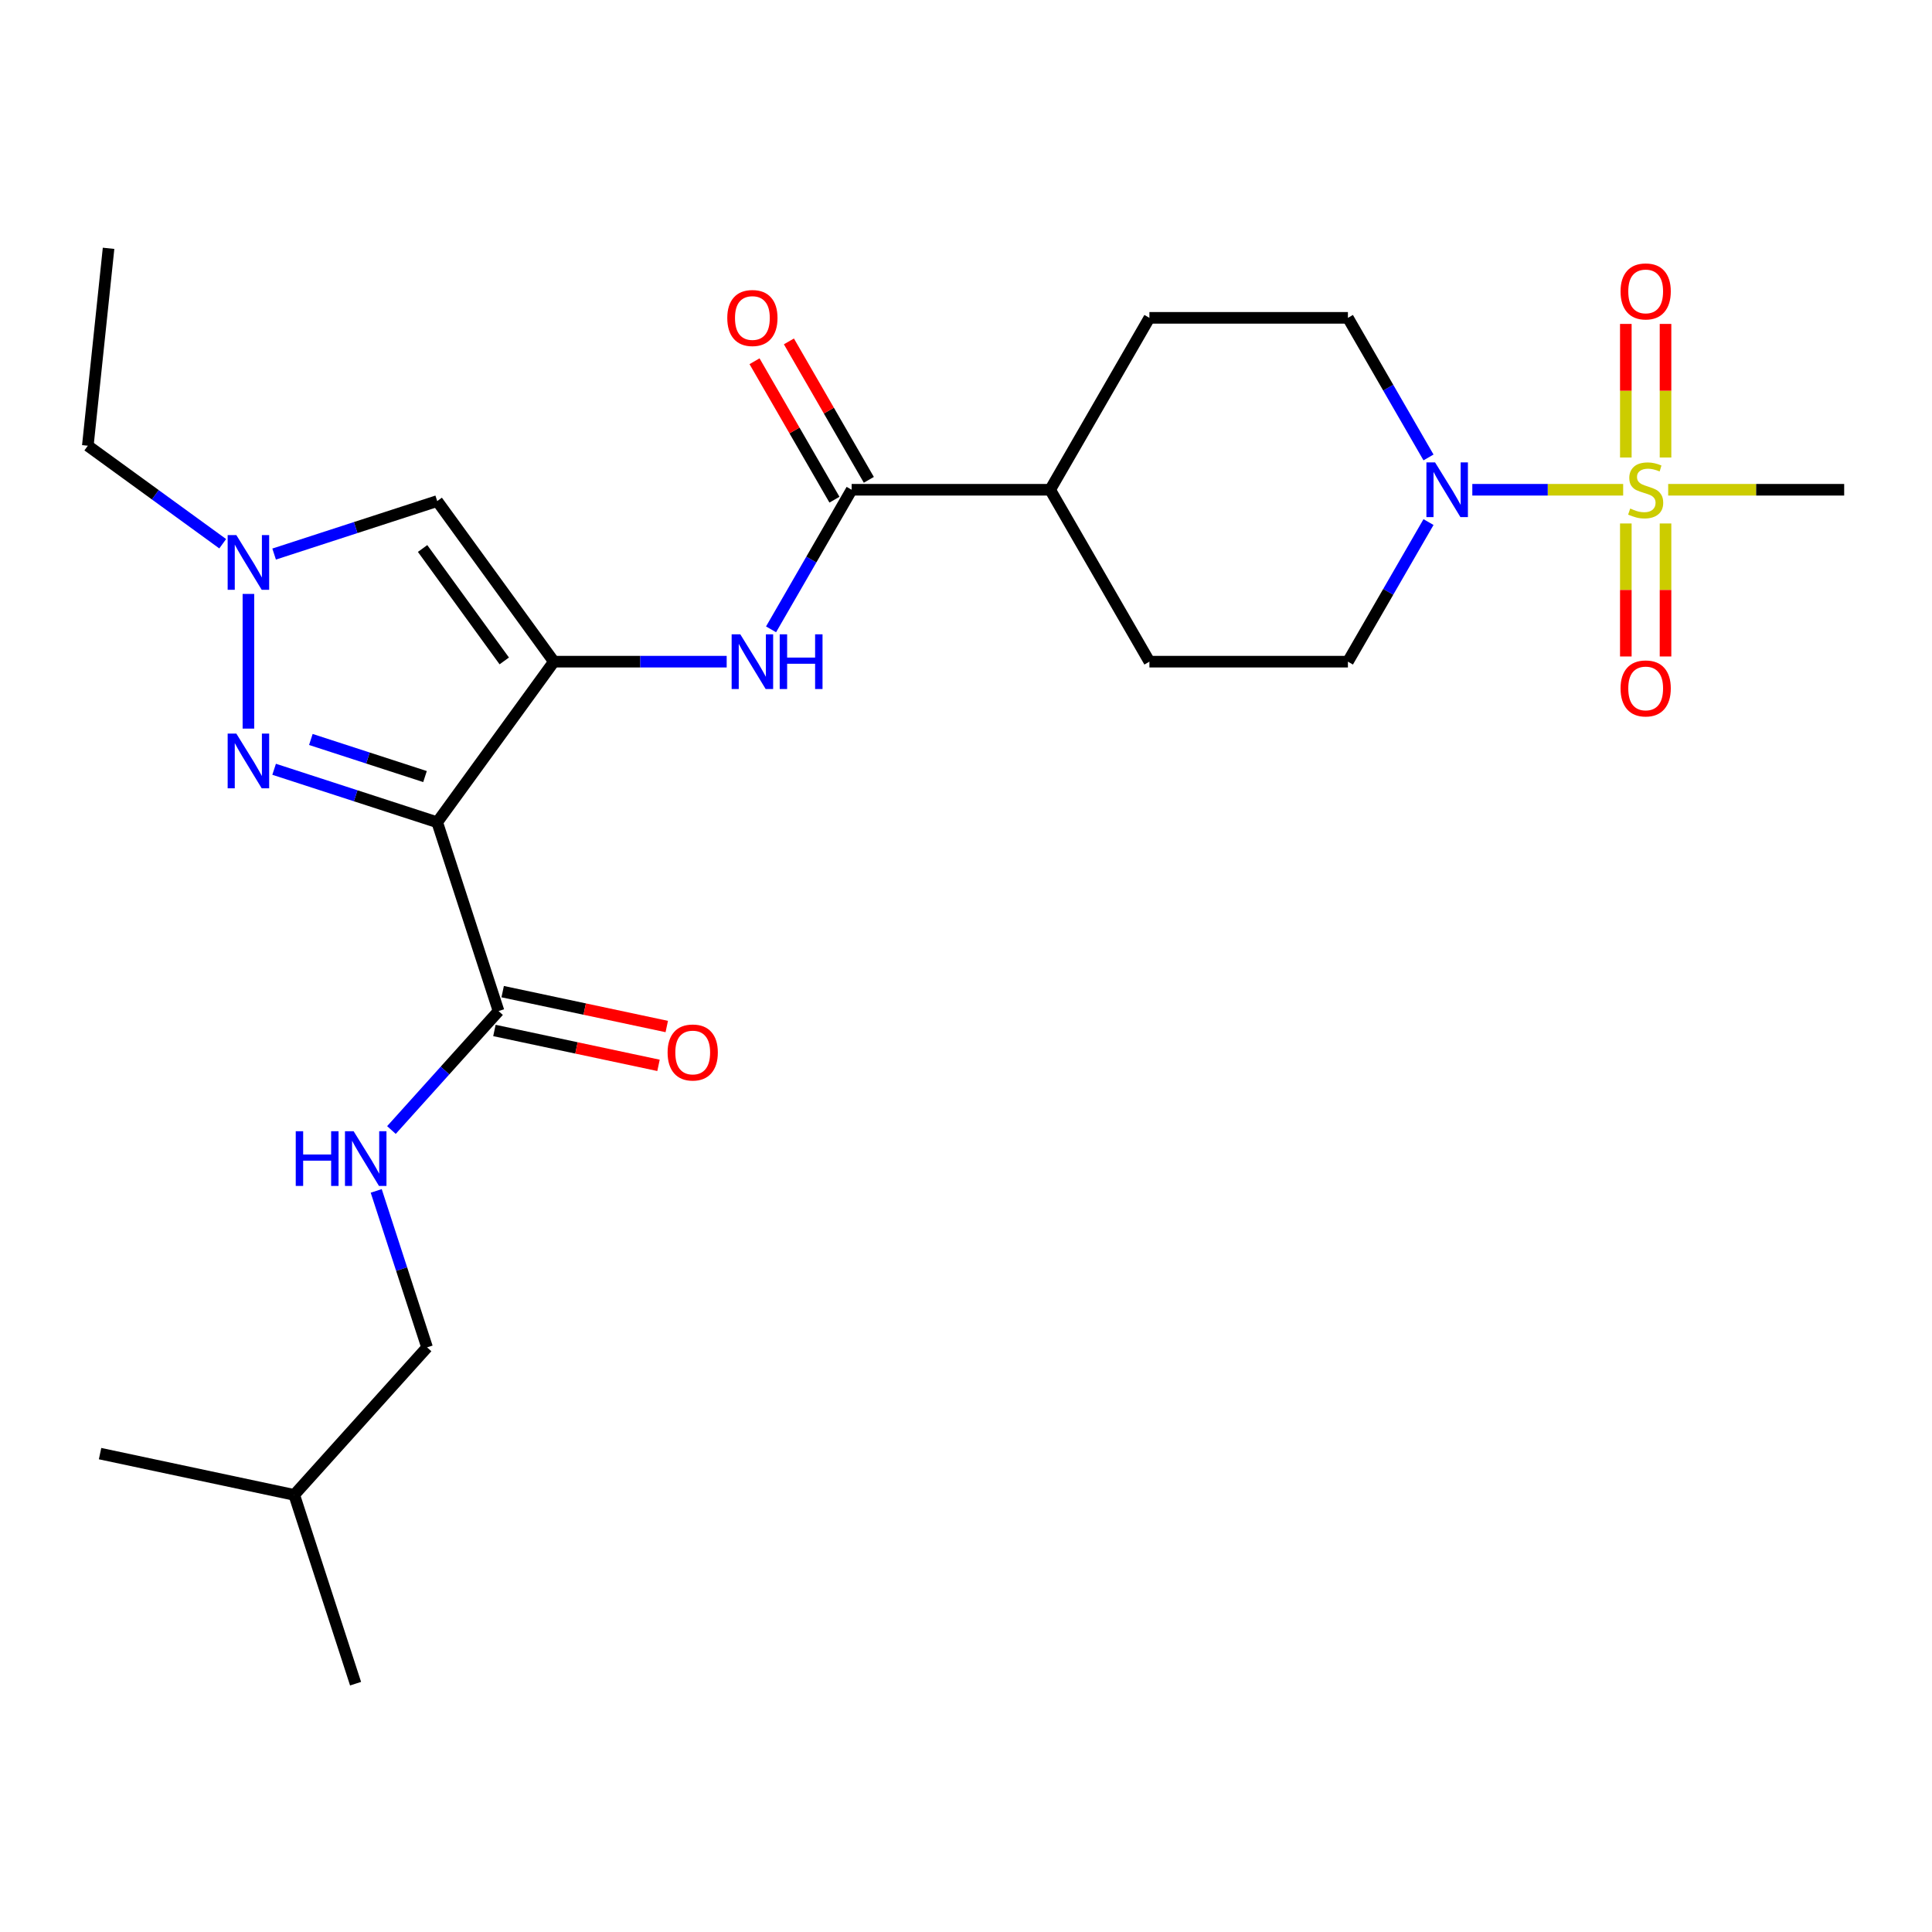 <?xml version='1.0' encoding='iso-8859-1'?>
<svg version='1.1' baseProfile='full'
              xmlns='http://www.w3.org/2000/svg'
                      xmlns:rdkit='http://www.rdkit.org/xml'
                      xmlns:xlink='http://www.w3.org/1999/xlink'
                  xml:space='preserve'
width='1000px' height='1000px' viewBox='0 0 1000 1000'>
<!-- END OF HEADER -->
<rect style='opacity:1.0;fill:#FFFFFF;stroke:none' width='1000' height='1000' x='0' y='0'> </rect>
<path class='bond-0' d='M 286.69,342.48 L 226.297,425.604' style='fill:none;fill-rule:evenodd;stroke:#000000;stroke-width:6px;stroke-linecap:butt;stroke-linejoin:miter;stroke-opacity:1' />
<path class='bond-3' d='M 286.69,342.48 L 226.297,259.356' style='fill:none;fill-rule:evenodd;stroke:#000000;stroke-width:6px;stroke-linecap:butt;stroke-linejoin:miter;stroke-opacity:1' />
<path class='bond-3' d='M 261.006,342.09 L 218.731,283.903' style='fill:none;fill-rule:evenodd;stroke:#000000;stroke-width:6px;stroke-linecap:butt;stroke-linejoin:miter;stroke-opacity:1' />
<path class='bond-6' d='M 286.69,342.48 L 331.409,342.48' style='fill:none;fill-rule:evenodd;stroke:#000000;stroke-width:6px;stroke-linecap:butt;stroke-linejoin:miter;stroke-opacity:1' />
<path class='bond-6' d='M 331.409,342.48 L 376.128,342.48' style='fill:none;fill-rule:evenodd;stroke:#0000FF;stroke-width:6px;stroke-linecap:butt;stroke-linejoin:miter;stroke-opacity:1' />
<path class='bond-2' d='M 226.297,425.604 L 184.092,411.891' style='fill:none;fill-rule:evenodd;stroke:#000000;stroke-width:6px;stroke-linecap:butt;stroke-linejoin:miter;stroke-opacity:1' />
<path class='bond-2' d='M 184.092,411.891 L 141.887,398.178' style='fill:none;fill-rule:evenodd;stroke:#0000FF;stroke-width:6px;stroke-linecap:butt;stroke-linejoin:miter;stroke-opacity:1' />
<path class='bond-2' d='M 219.985,401.947 L 190.442,392.347' style='fill:none;fill-rule:evenodd;stroke:#000000;stroke-width:6px;stroke-linecap:butt;stroke-linejoin:miter;stroke-opacity:1' />
<path class='bond-2' d='M 190.442,392.347 L 160.899,382.748' style='fill:none;fill-rule:evenodd;stroke:#0000FF;stroke-width:6px;stroke-linecap:butt;stroke-linejoin:miter;stroke-opacity:1' />
<path class='bond-7' d='M 226.297,425.604 L 258.047,523.322' style='fill:none;fill-rule:evenodd;stroke:#000000;stroke-width:6px;stroke-linecap:butt;stroke-linejoin:miter;stroke-opacity:1' />
<path class='bond-1' d='M 840.15,253.499 L 801.109,253.499' style='fill:none;fill-rule:evenodd;stroke:#CCCC00;stroke-width:6px;stroke-linecap:butt;stroke-linejoin:miter;stroke-opacity:1' />
<path class='bond-1' d='M 801.109,253.499 L 762.069,253.499' style='fill:none;fill-rule:evenodd;stroke:#0000FF;stroke-width:6px;stroke-linecap:butt;stroke-linejoin:miter;stroke-opacity:1' />
<path class='bond-10' d='M 841.524,270.947 L 841.524,305.37' style='fill:none;fill-rule:evenodd;stroke:#CCCC00;stroke-width:6px;stroke-linecap:butt;stroke-linejoin:miter;stroke-opacity:1' />
<path class='bond-10' d='M 841.524,305.37 L 841.524,339.793' style='fill:none;fill-rule:evenodd;stroke:#FF0000;stroke-width:6px;stroke-linecap:butt;stroke-linejoin:miter;stroke-opacity:1' />
<path class='bond-10' d='M 862.073,270.947 L 862.073,305.37' style='fill:none;fill-rule:evenodd;stroke:#CCCC00;stroke-width:6px;stroke-linecap:butt;stroke-linejoin:miter;stroke-opacity:1' />
<path class='bond-10' d='M 862.073,305.37 L 862.073,339.793' style='fill:none;fill-rule:evenodd;stroke:#FF0000;stroke-width:6px;stroke-linecap:butt;stroke-linejoin:miter;stroke-opacity:1' />
<path class='bond-11' d='M 862.073,236.81 L 862.073,202.237' style='fill:none;fill-rule:evenodd;stroke:#CCCC00;stroke-width:6px;stroke-linecap:butt;stroke-linejoin:miter;stroke-opacity:1' />
<path class='bond-11' d='M 862.073,202.237 L 862.073,167.663' style='fill:none;fill-rule:evenodd;stroke:#FF0000;stroke-width:6px;stroke-linecap:butt;stroke-linejoin:miter;stroke-opacity:1' />
<path class='bond-11' d='M 841.524,236.81 L 841.524,202.237' style='fill:none;fill-rule:evenodd;stroke:#CCCC00;stroke-width:6px;stroke-linecap:butt;stroke-linejoin:miter;stroke-opacity:1' />
<path class='bond-11' d='M 841.524,202.237 L 841.524,167.663' style='fill:none;fill-rule:evenodd;stroke:#FF0000;stroke-width:6px;stroke-linecap:butt;stroke-linejoin:miter;stroke-opacity:1' />
<path class='bond-19' d='M 863.447,253.499 L 908.996,253.499' style='fill:none;fill-rule:evenodd;stroke:#CCCC00;stroke-width:6px;stroke-linecap:butt;stroke-linejoin:miter;stroke-opacity:1' />
<path class='bond-19' d='M 908.996,253.499 L 954.545,253.499' style='fill:none;fill-rule:evenodd;stroke:#000000;stroke-width:6px;stroke-linecap:butt;stroke-linejoin:miter;stroke-opacity:1' />
<path class='bond-26' d='M 128.579,377.125 L 128.579,307.417' style='fill:none;fill-rule:evenodd;stroke:#0000FF;stroke-width:6px;stroke-linecap:butt;stroke-linejoin:miter;stroke-opacity:1' />
<path class='bond-5' d='M 226.297,259.356 L 184.092,273.069' style='fill:none;fill-rule:evenodd;stroke:#000000;stroke-width:6px;stroke-linecap:butt;stroke-linejoin:miter;stroke-opacity:1' />
<path class='bond-5' d='M 184.092,273.069 L 141.887,286.782' style='fill:none;fill-rule:evenodd;stroke:#0000FF;stroke-width:6px;stroke-linecap:butt;stroke-linejoin:miter;stroke-opacity:1' />
<path class='bond-4' d='M 739.393,236.77 L 718.536,200.644' style='fill:none;fill-rule:evenodd;stroke:#0000FF;stroke-width:6px;stroke-linecap:butt;stroke-linejoin:miter;stroke-opacity:1' />
<path class='bond-4' d='M 718.536,200.644 L 697.678,164.517' style='fill:none;fill-rule:evenodd;stroke:#000000;stroke-width:6px;stroke-linecap:butt;stroke-linejoin:miter;stroke-opacity:1' />
<path class='bond-27' d='M 739.393,270.227 L 718.536,306.354' style='fill:none;fill-rule:evenodd;stroke:#0000FF;stroke-width:6px;stroke-linecap:butt;stroke-linejoin:miter;stroke-opacity:1' />
<path class='bond-27' d='M 718.536,306.354 L 697.678,342.48' style='fill:none;fill-rule:evenodd;stroke:#000000;stroke-width:6px;stroke-linecap:butt;stroke-linejoin:miter;stroke-opacity:1' />
<path class='bond-21' d='M 115.27,281.437 L 80.362,256.075' style='fill:none;fill-rule:evenodd;stroke:#0000FF;stroke-width:6px;stroke-linecap:butt;stroke-linejoin:miter;stroke-opacity:1' />
<path class='bond-21' d='M 80.362,256.075 L 45.455,230.714' style='fill:none;fill-rule:evenodd;stroke:#000000;stroke-width:6px;stroke-linecap:butt;stroke-linejoin:miter;stroke-opacity:1' />
<path class='bond-8' d='M 399.095,325.751 L 419.953,289.625' style='fill:none;fill-rule:evenodd;stroke:#0000FF;stroke-width:6px;stroke-linecap:butt;stroke-linejoin:miter;stroke-opacity:1' />
<path class='bond-8' d='M 419.953,289.625 L 440.81,253.499' style='fill:none;fill-rule:evenodd;stroke:#000000;stroke-width:6px;stroke-linecap:butt;stroke-linejoin:miter;stroke-opacity:1' />
<path class='bond-9' d='M 258.047,523.322 L 230.326,554.11' style='fill:none;fill-rule:evenodd;stroke:#000000;stroke-width:6px;stroke-linecap:butt;stroke-linejoin:miter;stroke-opacity:1' />
<path class='bond-9' d='M 230.326,554.11 L 202.605,584.898' style='fill:none;fill-rule:evenodd;stroke:#0000FF;stroke-width:6px;stroke-linecap:butt;stroke-linejoin:miter;stroke-opacity:1' />
<path class='bond-16' d='M 255.911,533.373 L 298.378,542.399' style='fill:none;fill-rule:evenodd;stroke:#000000;stroke-width:6px;stroke-linecap:butt;stroke-linejoin:miter;stroke-opacity:1' />
<path class='bond-16' d='M 298.378,542.399 L 340.844,551.426' style='fill:none;fill-rule:evenodd;stroke:#FF0000;stroke-width:6px;stroke-linecap:butt;stroke-linejoin:miter;stroke-opacity:1' />
<path class='bond-16' d='M 260.184,513.272 L 302.65,522.299' style='fill:none;fill-rule:evenodd;stroke:#000000;stroke-width:6px;stroke-linecap:butt;stroke-linejoin:miter;stroke-opacity:1' />
<path class='bond-16' d='M 302.65,522.299 L 345.117,531.325' style='fill:none;fill-rule:evenodd;stroke:#FF0000;stroke-width:6px;stroke-linecap:butt;stroke-linejoin:miter;stroke-opacity:1' />
<path class='bond-12' d='M 440.81,253.499 L 543.557,253.499' style='fill:none;fill-rule:evenodd;stroke:#000000;stroke-width:6px;stroke-linecap:butt;stroke-linejoin:miter;stroke-opacity:1' />
<path class='bond-15' d='M 449.709,248.361 L 429.024,212.535' style='fill:none;fill-rule:evenodd;stroke:#000000;stroke-width:6px;stroke-linecap:butt;stroke-linejoin:miter;stroke-opacity:1' />
<path class='bond-15' d='M 429.024,212.535 L 408.34,176.708' style='fill:none;fill-rule:evenodd;stroke:#FF0000;stroke-width:6px;stroke-linecap:butt;stroke-linejoin:miter;stroke-opacity:1' />
<path class='bond-15' d='M 431.912,258.636 L 411.228,222.81' style='fill:none;fill-rule:evenodd;stroke:#000000;stroke-width:6px;stroke-linecap:butt;stroke-linejoin:miter;stroke-opacity:1' />
<path class='bond-15' d='M 411.228,222.81 L 390.544,186.983' style='fill:none;fill-rule:evenodd;stroke:#FF0000;stroke-width:6px;stroke-linecap:butt;stroke-linejoin:miter;stroke-opacity:1' />
<path class='bond-20' d='M 194.732,616.407 L 207.889,656.902' style='fill:none;fill-rule:evenodd;stroke:#0000FF;stroke-width:6px;stroke-linecap:butt;stroke-linejoin:miter;stroke-opacity:1' />
<path class='bond-20' d='M 207.889,656.902 L 221.047,697.397' style='fill:none;fill-rule:evenodd;stroke:#000000;stroke-width:6px;stroke-linecap:butt;stroke-linejoin:miter;stroke-opacity:1' />
<path class='bond-17' d='M 543.557,253.499 L 594.931,342.48' style='fill:none;fill-rule:evenodd;stroke:#000000;stroke-width:6px;stroke-linecap:butt;stroke-linejoin:miter;stroke-opacity:1' />
<path class='bond-18' d='M 543.557,253.499 L 594.931,164.517' style='fill:none;fill-rule:evenodd;stroke:#000000;stroke-width:6px;stroke-linecap:butt;stroke-linejoin:miter;stroke-opacity:1' />
<path class='bond-13' d='M 697.678,342.48 L 594.931,342.48' style='fill:none;fill-rule:evenodd;stroke:#000000;stroke-width:6px;stroke-linecap:butt;stroke-linejoin:miter;stroke-opacity:1' />
<path class='bond-14' d='M 697.678,164.517 L 594.931,164.517' style='fill:none;fill-rule:evenodd;stroke:#000000;stroke-width:6px;stroke-linecap:butt;stroke-linejoin:miter;stroke-opacity:1' />
<path class='bond-22' d='M 221.047,697.397 L 152.296,773.752' style='fill:none;fill-rule:evenodd;stroke:#000000;stroke-width:6px;stroke-linecap:butt;stroke-linejoin:miter;stroke-opacity:1' />
<path class='bond-23' d='M 45.455,230.714 L 56.194,128.529' style='fill:none;fill-rule:evenodd;stroke:#000000;stroke-width:6px;stroke-linecap:butt;stroke-linejoin:miter;stroke-opacity:1' />
<path class='bond-24' d='M 152.296,773.752 L 184.046,871.471' style='fill:none;fill-rule:evenodd;stroke:#000000;stroke-width:6px;stroke-linecap:butt;stroke-linejoin:miter;stroke-opacity:1' />
<path class='bond-25' d='M 152.296,773.752 L 51.794,752.39' style='fill:none;fill-rule:evenodd;stroke:#000000;stroke-width:6px;stroke-linecap:butt;stroke-linejoin:miter;stroke-opacity:1' />
<path  class='atom-2' d='M 843.798 263.219
Q 844.118 263.339, 845.438 263.899
Q 846.758 264.459, 848.198 264.819
Q 849.678 265.139, 851.118 265.139
Q 853.798 265.139, 855.358 263.859
Q 856.918 262.539, 856.918 260.259
Q 856.918 258.699, 856.118 257.739
Q 855.358 256.779, 854.158 256.259
Q 852.958 255.739, 850.958 255.139
Q 848.438 254.379, 846.918 253.659
Q 845.438 252.939, 844.358 251.419
Q 843.318 249.899, 843.318 247.339
Q 843.318 243.779, 845.718 241.579
Q 848.158 239.379, 852.958 239.379
Q 856.238 239.379, 859.958 240.939
L 859.038 244.019
Q 855.638 242.619, 853.078 242.619
Q 850.318 242.619, 848.798 243.779
Q 847.278 244.899, 847.318 246.859
Q 847.318 248.379, 848.078 249.299
Q 848.878 250.219, 849.998 250.739
Q 851.158 251.259, 853.078 251.859
Q 855.638 252.659, 857.158 253.459
Q 858.678 254.259, 859.758 255.899
Q 860.878 257.499, 860.878 260.259
Q 860.878 264.179, 858.238 266.299
Q 855.638 268.379, 851.278 268.379
Q 848.758 268.379, 846.838 267.819
Q 844.958 267.299, 842.718 266.379
L 843.798 263.219
' fill='#CCCC00'/>
<path  class='atom-3' d='M 122.319 379.694
L 131.599 394.694
Q 132.519 396.174, 133.999 398.854
Q 135.479 401.534, 135.559 401.694
L 135.559 379.694
L 139.319 379.694
L 139.319 408.014
L 135.439 408.014
L 125.479 391.614
Q 124.319 389.694, 123.079 387.494
Q 121.879 385.294, 121.519 384.614
L 121.519 408.014
L 117.839 408.014
L 117.839 379.694
L 122.319 379.694
' fill='#0000FF'/>
<path  class='atom-5' d='M 742.791 239.339
L 752.071 254.339
Q 752.991 255.819, 754.471 258.499
Q 755.951 261.179, 756.031 261.339
L 756.031 239.339
L 759.791 239.339
L 759.791 267.659
L 755.911 267.659
L 745.951 251.259
Q 744.791 249.339, 743.551 247.139
Q 742.351 244.939, 741.991 244.259
L 741.991 267.659
L 738.311 267.659
L 738.311 239.339
L 742.791 239.339
' fill='#0000FF'/>
<path  class='atom-6' d='M 122.319 276.947
L 131.599 291.947
Q 132.519 293.427, 133.999 296.107
Q 135.479 298.787, 135.559 298.947
L 135.559 276.947
L 139.319 276.947
L 139.319 305.267
L 135.439 305.267
L 125.479 288.867
Q 124.319 286.947, 123.079 284.747
Q 121.879 282.547, 121.519 281.867
L 121.519 305.267
L 117.839 305.267
L 117.839 276.947
L 122.319 276.947
' fill='#0000FF'/>
<path  class='atom-7' d='M 383.177 328.32
L 392.457 343.32
Q 393.377 344.8, 394.857 347.48
Q 396.337 350.16, 396.417 350.32
L 396.417 328.32
L 400.177 328.32
L 400.177 356.64
L 396.297 356.64
L 386.337 340.24
Q 385.177 338.32, 383.937 336.12
Q 382.737 333.92, 382.377 333.24
L 382.377 356.64
L 378.697 356.64
L 378.697 328.32
L 383.177 328.32
' fill='#0000FF'/>
<path  class='atom-7' d='M 403.577 328.32
L 407.417 328.32
L 407.417 340.36
L 421.897 340.36
L 421.897 328.32
L 425.737 328.32
L 425.737 356.64
L 421.897 356.64
L 421.897 343.56
L 407.417 343.56
L 407.417 356.64
L 403.577 356.64
L 403.577 328.32
' fill='#0000FF'/>
<path  class='atom-10' d='M 153.076 585.518
L 156.916 585.518
L 156.916 597.558
L 171.396 597.558
L 171.396 585.518
L 175.236 585.518
L 175.236 613.838
L 171.396 613.838
L 171.396 600.758
L 156.916 600.758
L 156.916 613.838
L 153.076 613.838
L 153.076 585.518
' fill='#0000FF'/>
<path  class='atom-10' d='M 183.036 585.518
L 192.316 600.518
Q 193.236 601.998, 194.716 604.678
Q 196.196 607.358, 196.276 607.518
L 196.276 585.518
L 200.036 585.518
L 200.036 613.838
L 196.156 613.838
L 186.196 597.438
Q 185.036 595.518, 183.796 593.318
Q 182.596 591.118, 182.236 590.438
L 182.236 613.838
L 178.556 613.838
L 178.556 585.518
L 183.036 585.518
' fill='#0000FF'/>
<path  class='atom-11' d='M 838.798 356.326
Q 838.798 349.526, 842.158 345.726
Q 845.518 341.926, 851.798 341.926
Q 858.078 341.926, 861.438 345.726
Q 864.798 349.526, 864.798 356.326
Q 864.798 363.206, 861.398 367.126
Q 857.998 371.006, 851.798 371.006
Q 845.558 371.006, 842.158 367.126
Q 838.798 363.246, 838.798 356.326
M 851.798 367.806
Q 856.118 367.806, 858.438 364.926
Q 860.798 362.006, 860.798 356.326
Q 860.798 350.766, 858.438 347.966
Q 856.118 345.126, 851.798 345.126
Q 847.478 345.126, 845.118 347.926
Q 842.798 350.726, 842.798 356.326
Q 842.798 362.046, 845.118 364.926
Q 847.478 367.806, 851.798 367.806
' fill='#FF0000'/>
<path  class='atom-12' d='M 838.798 150.832
Q 838.798 144.032, 842.158 140.232
Q 845.518 136.432, 851.798 136.432
Q 858.078 136.432, 861.438 140.232
Q 864.798 144.032, 864.798 150.832
Q 864.798 157.712, 861.398 161.632
Q 857.998 165.512, 851.798 165.512
Q 845.558 165.512, 842.158 161.632
Q 838.798 157.752, 838.798 150.832
M 851.798 162.312
Q 856.118 162.312, 858.438 159.432
Q 860.798 156.512, 860.798 150.832
Q 860.798 145.272, 858.438 142.472
Q 856.118 139.632, 851.798 139.632
Q 847.478 139.632, 845.118 142.432
Q 842.798 145.232, 842.798 150.832
Q 842.798 156.552, 845.118 159.432
Q 847.478 162.312, 851.798 162.312
' fill='#FF0000'/>
<path  class='atom-16' d='M 376.437 164.597
Q 376.437 157.797, 379.797 153.997
Q 383.157 150.197, 389.437 150.197
Q 395.717 150.197, 399.077 153.997
Q 402.437 157.797, 402.437 164.597
Q 402.437 171.477, 399.037 175.397
Q 395.637 179.277, 389.437 179.277
Q 383.197 179.277, 379.797 175.397
Q 376.437 171.517, 376.437 164.597
M 389.437 176.077
Q 393.757 176.077, 396.077 173.197
Q 398.437 170.277, 398.437 164.597
Q 398.437 159.037, 396.077 156.237
Q 393.757 153.397, 389.437 153.397
Q 385.117 153.397, 382.757 156.197
Q 380.437 158.997, 380.437 164.597
Q 380.437 170.317, 382.757 173.197
Q 385.117 176.077, 389.437 176.077
' fill='#FF0000'/>
<path  class='atom-17' d='M 345.549 544.765
Q 345.549 537.965, 348.909 534.165
Q 352.269 530.365, 358.549 530.365
Q 364.829 530.365, 368.189 534.165
Q 371.549 537.965, 371.549 544.765
Q 371.549 551.645, 368.149 555.565
Q 364.749 559.445, 358.549 559.445
Q 352.309 559.445, 348.909 555.565
Q 345.549 551.685, 345.549 544.765
M 358.549 556.245
Q 362.869 556.245, 365.189 553.365
Q 367.549 550.445, 367.549 544.765
Q 367.549 539.205, 365.189 536.405
Q 362.869 533.565, 358.549 533.565
Q 354.229 533.565, 351.869 536.365
Q 349.549 539.165, 349.549 544.765
Q 349.549 550.485, 351.869 553.365
Q 354.229 556.245, 358.549 556.245
' fill='#FF0000'/>
</svg>
